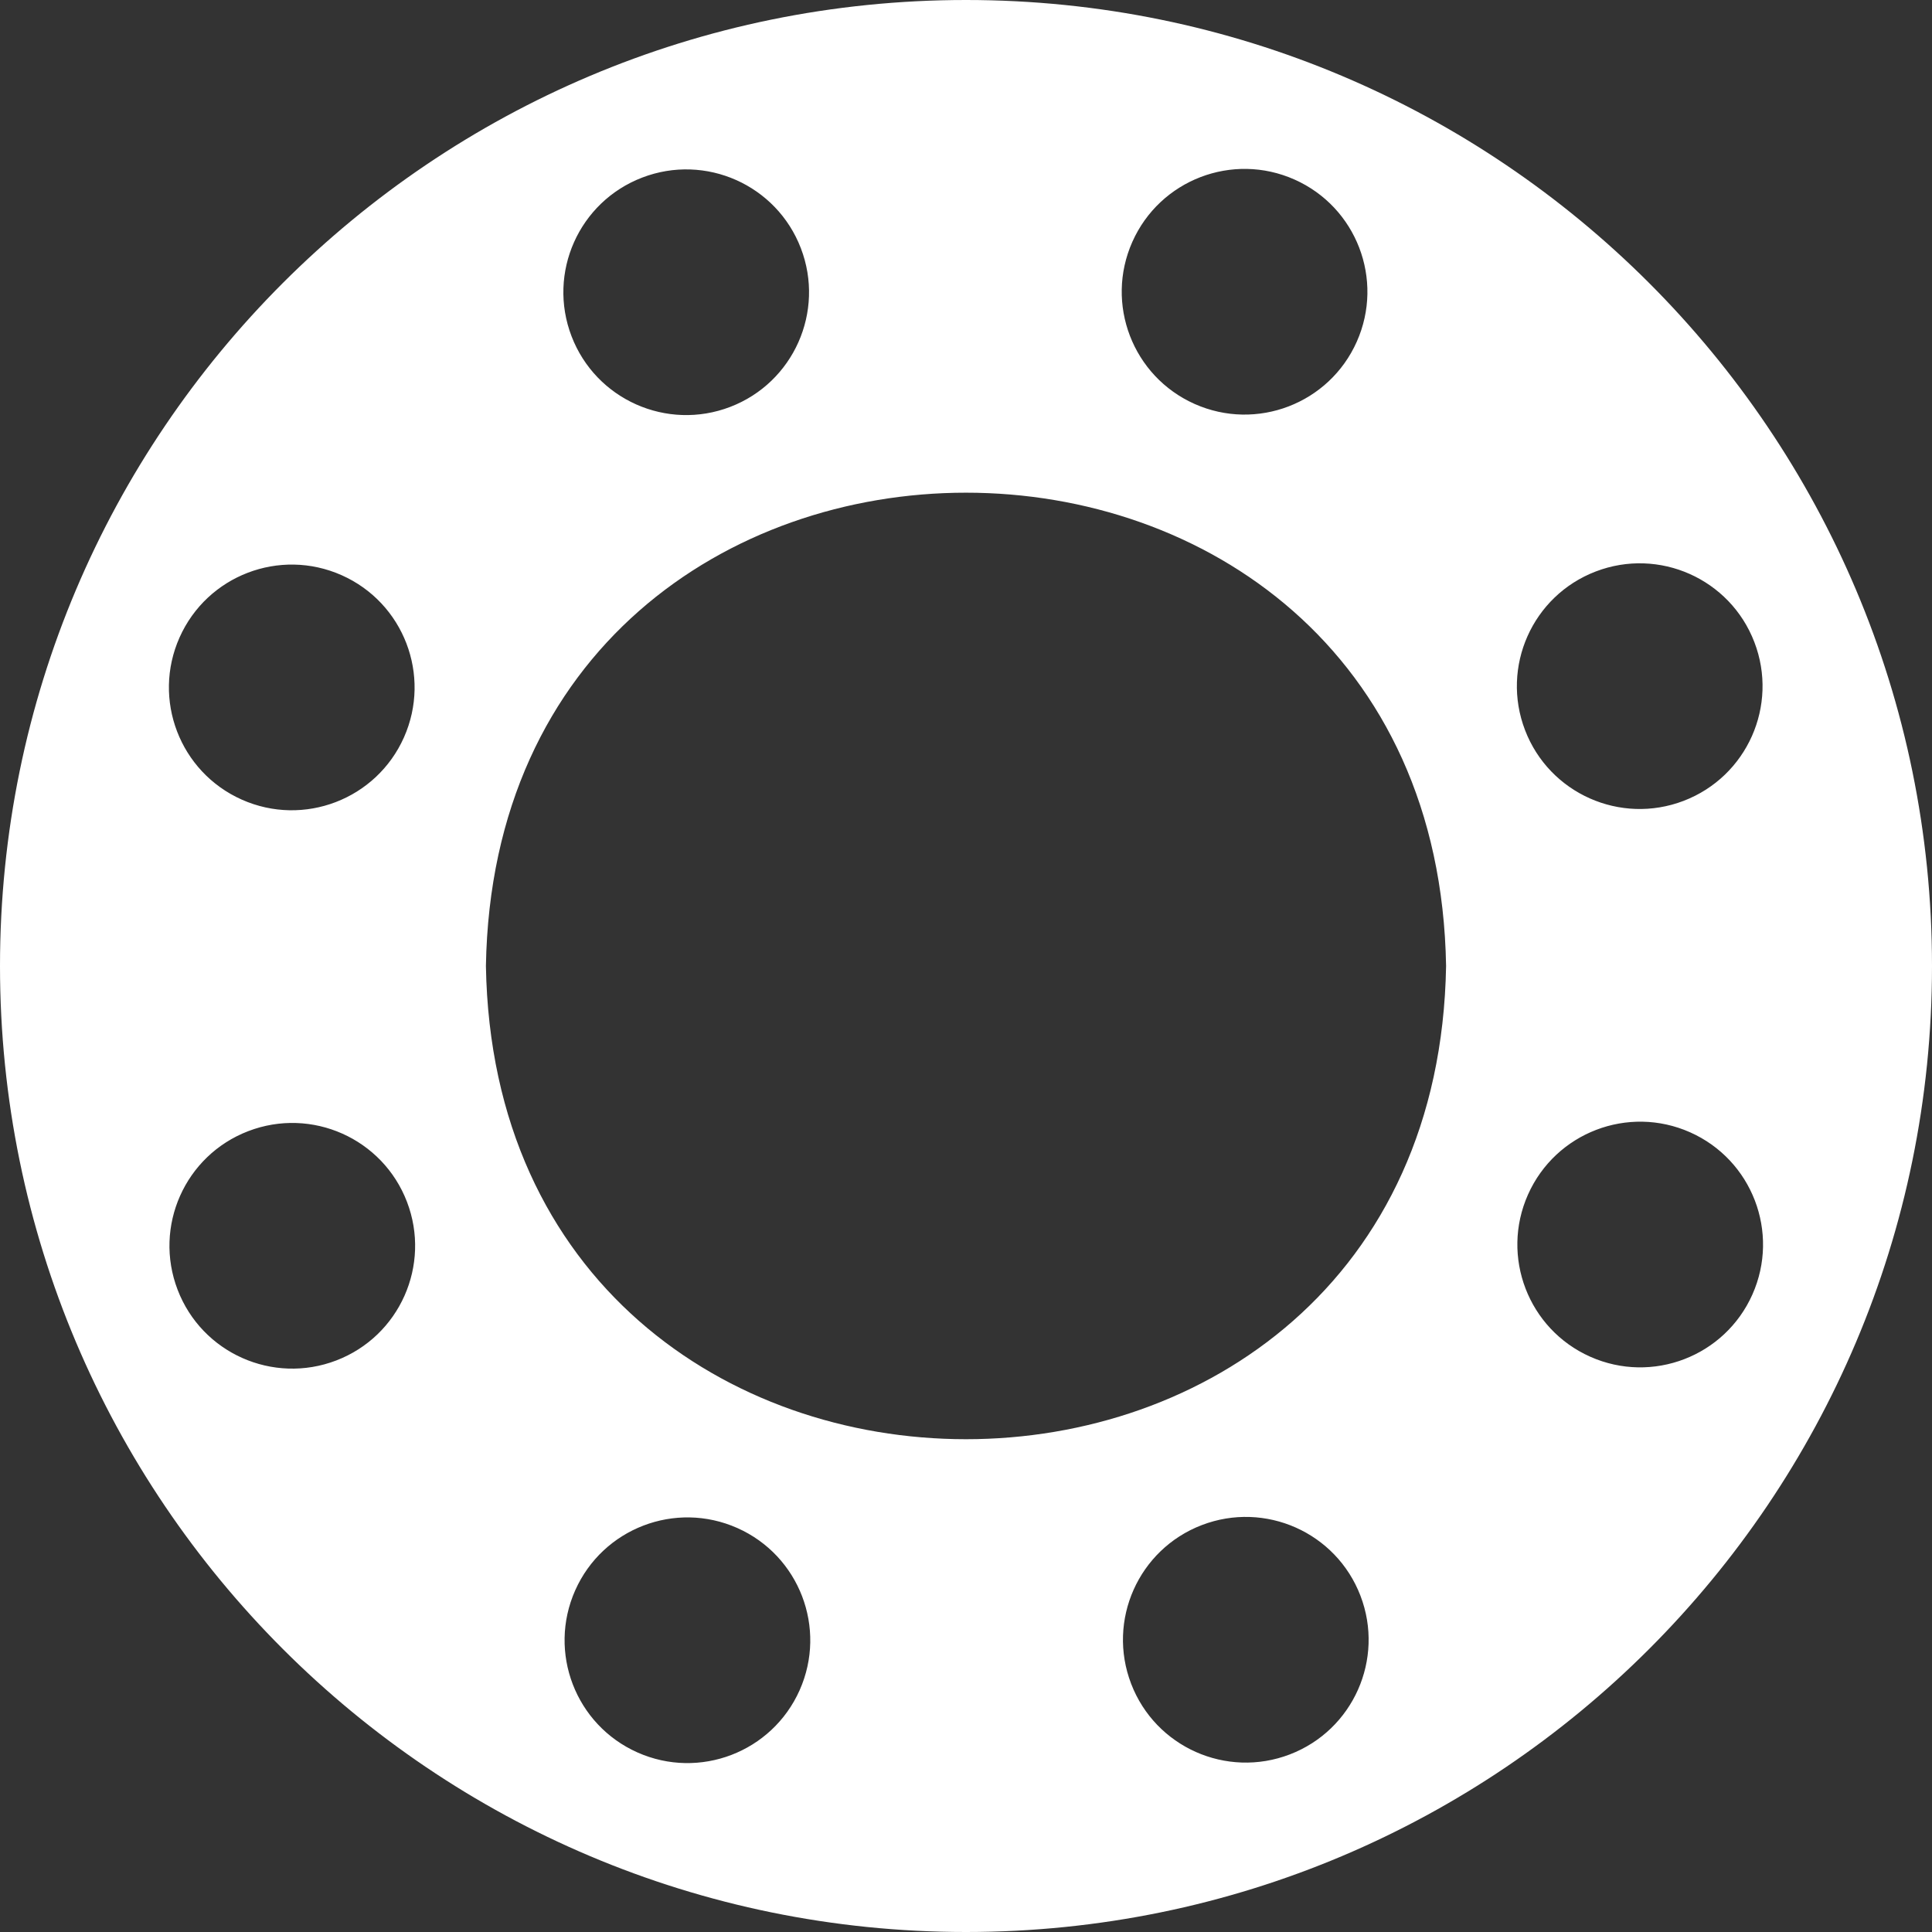 <svg xmlns="http://www.w3.org/2000/svg" id="Layer_1" viewBox="0 0 394.38 394.38"><rect x="0" y="0" width="394.38" height="394.38" fill="#333333" stroke="none"/><path d="m197.19,0C88.28,0,0,88.28,0,197.19s88.28,197.19,197.19,197.19,197.19-88.28,197.19-197.19S306.09,0,197.19,0Zm33.96,49.36c5.63-12.65,20.45-18.34,33.1-12.71,12.65,5.63,18.34,20.45,12.71,33.1s-20.45,18.34-33.1,12.71-18.34-20.45-12.71-33.1Zm-100.06-13.11c12.93-4.96,27.43,1.49,32.39,14.42s-1.49,27.43-14.42,32.39c-12.93,4.96-27.43-1.49-32.39-14.42-4.96-12.93,1.49-27.43,14.42-32.39Zm-94.44,93.88c5.63-12.65,20.45-18.34,33.1-12.71,12.65,5.63,18.34,20.45,12.71,33.1s-20.45,18.34-33.1,12.71-18.34-20.45-12.71-33.1Zm32,147.58c-12.93,4.96-27.43-1.49-32.39-14.42-4.96-12.93,1.49-27.43,14.42-32.39,12.93-4.96,27.43,1.49,32.39,14.42,4.96,12.93-1.49,27.43-14.42,32.39Zm94.58,67.31c-5.63,12.65-20.45,18.34-33.1,12.71s-18.34-20.45-12.71-33.1,20.45-18.34,33.1-12.71c12.65,5.63,18.34,20.45,12.71,33.1Zm100.06,13.11c-12.93,4.96-27.43-1.49-32.39-14.42-4.96-12.93,1.49-27.43,14.42-32.39,12.93-4.96,27.43,1.49,32.39,14.42,4.96,12.93-1.49,27.43-14.42,32.39ZM99.19,197.18c2.2-128.82,193.82-128.8,196,0-2.2,128.82-193.82,128.8-196,0Zm226.54-80.52c12.93-4.96,27.43,1.49,32.39,14.42,4.96,12.93-1.49,27.43-14.42,32.39-12.93,4.96-27.43-1.49-32.39-14.42s1.49-27.43,14.42-32.39Zm-1.11,160.29c-12.65-5.63-18.34-20.45-12.71-33.1s20.45-18.34,33.1-12.71c12.65,5.63,18.34,20.45,12.71,33.1s-20.45,18.34-33.1,12.71Z" fill="#fff"></path></svg>